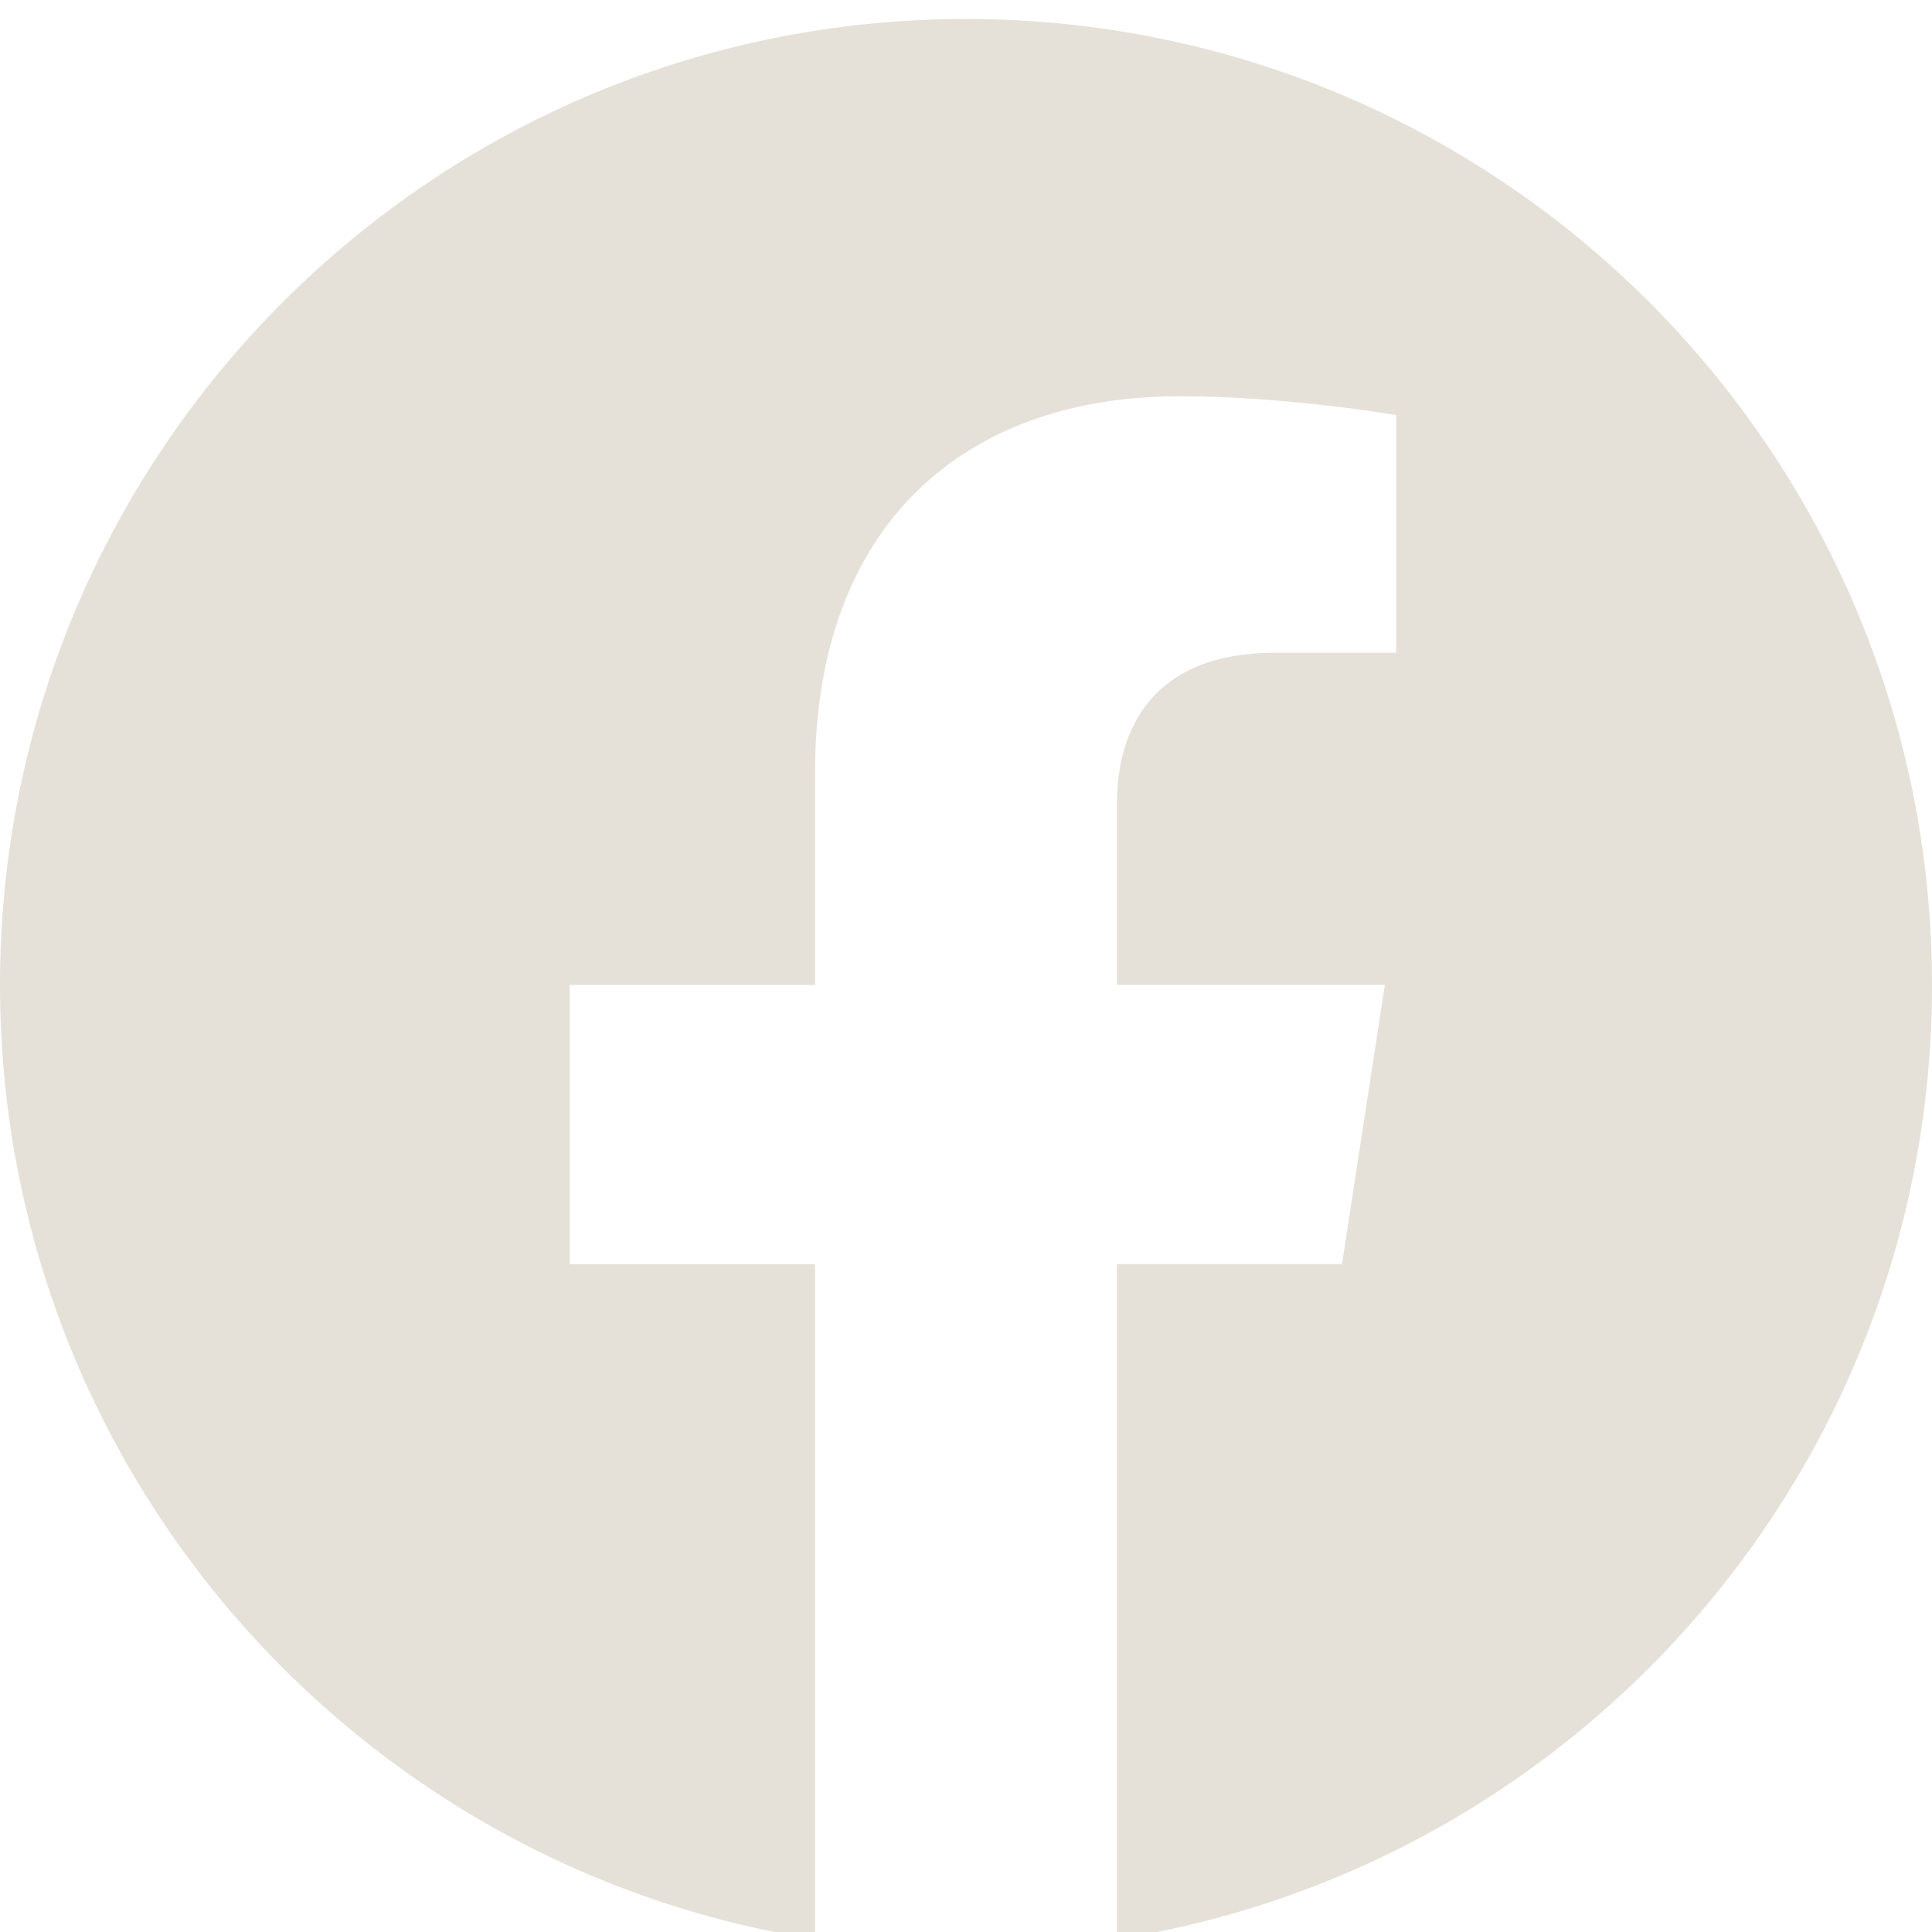 <svg fill="none" height="24" viewBox="0 0 24 24" width="24" xmlns="http://www.w3.org/2000/svg" xmlns:xlink="http://www.w3.org/1999/xlink"><clipPath id="a"><path d="m0 .236h24v24h-24z"/></clipPath><g clip-path="url(#a)"><path d="m24 12.236c0-6.627-5.373-12-12-12-6.627 0-12 5.373-12 12 0 5.989 4.388 10.954 10.125 11.854v-8.386h-3.047v-3.469h3.047v-2.644c0-3.007 1.792-4.669 4.533-4.669 1.312 0 2.686.234 2.686.234v2.953h-1.513c-1.491 0-1.956.925-1.956 1.875v2.25h3.328l-.532 3.469h-2.796v8.386c5.737-.9 10.125-5.865 10.125-11.854z" fill="#e5e1d8"/></g></svg>